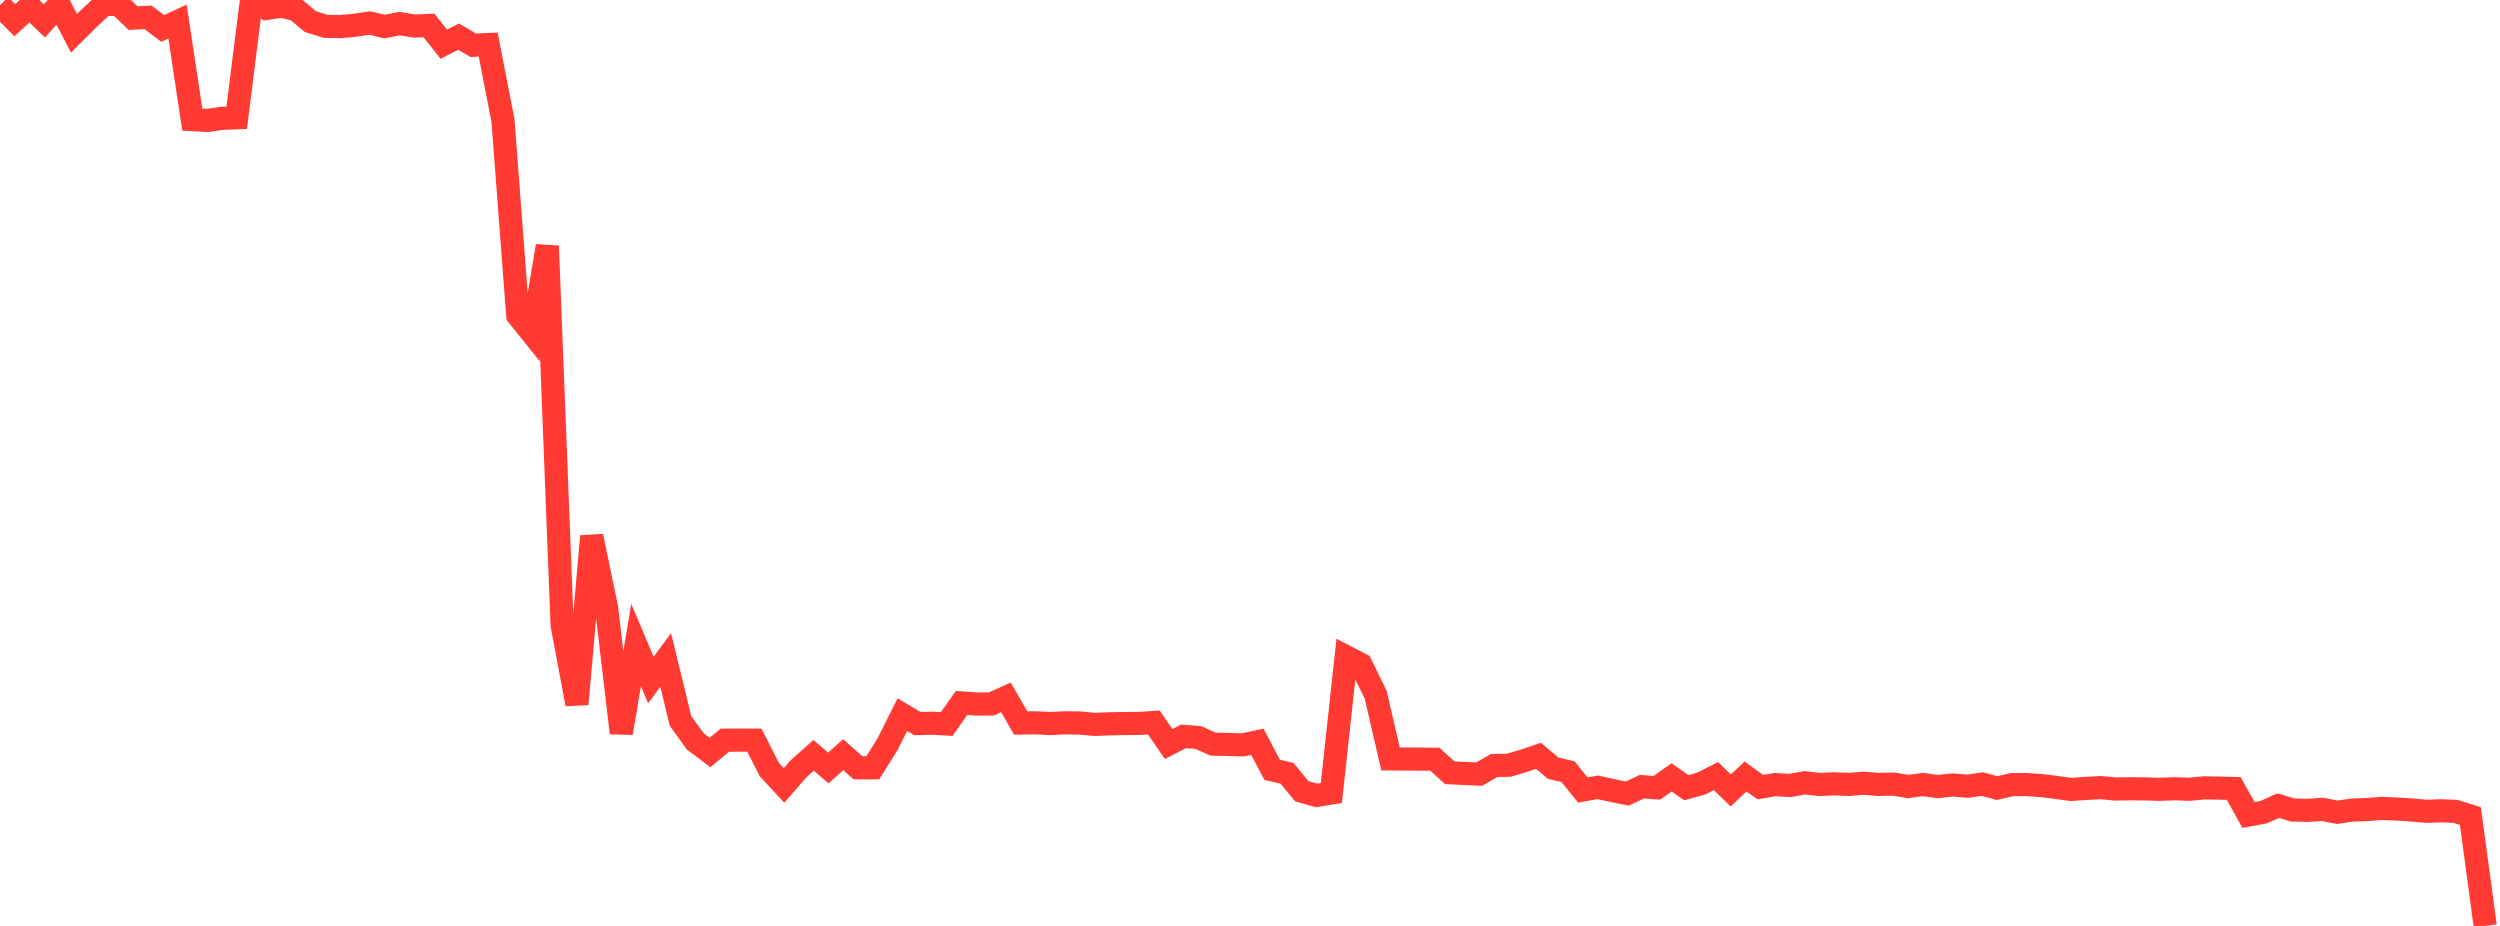 <?xml version="1.0" standalone="no"?>
<!DOCTYPE svg PUBLIC "-//W3C//DTD SVG 1.1//EN" "http://www.w3.org/Graphics/SVG/1.1/DTD/svg11.dtd">

<svg width="135" height="50" viewBox="0 0 135 50" preserveAspectRatio="none" 
  xmlns="http://www.w3.org/2000/svg"
  xmlns:xlink="http://www.w3.org/1999/xlink">


<polyline points="0.0, 0.279 0.799, 1.092 1.598, 0.358 2.396, 1.127 3.195, 0.252 3.994, 1.795 4.793, 1.005 5.592, 0.258 6.391, 0.218 7.189, 0.98 7.988, 0.936 8.787, 1.535 9.586, 1.165 10.385, 6.461 11.183, 6.508 11.982, 6.389 12.781, 6.36 13.58, 0.0 14.379, 0.458 15.178, 0.335 15.976, 0.51 16.775, 1.174 17.574, 1.42 18.373, 1.437 19.172, 1.363 19.97, 1.242 20.769, 1.436 21.568, 1.273 22.367, 1.407 23.166, 1.374 23.964, 2.384 24.763, 1.98 25.562, 2.445 26.361, 2.405 27.16, 6.503 27.959, 17.031 28.757, 18.024 29.556, 13.284 30.355, 33.762 31.154, 38.022 31.953, 28.955 32.751, 32.796 33.55, 39.584 34.349, 34.83 35.148, 36.723 35.947, 35.637 36.746, 38.926 37.544, 40.034 38.343, 40.632 39.142, 39.971 39.941, 39.965 40.74, 39.969 41.538, 41.551 42.337, 42.413 43.136, 41.499 43.935, 40.788 44.734, 41.471 45.533, 40.753 46.331, 41.46 47.13, 41.462 47.929, 40.184 48.728, 38.589 49.527, 39.071 50.325, 39.055 51.124, 39.096 51.923, 37.958 52.722, 38.015 53.521, 38.017 54.32, 37.659 55.118, 39.042 55.917, 39.031 56.716, 39.071 57.515, 39.031 58.314, 39.042 59.112, 39.117 59.911, 39.086 60.71, 39.07 61.509, 39.066 62.308, 39.014 63.107, 40.18 63.905, 39.764 64.704, 39.824 65.503, 40.182 66.302, 40.202 67.101, 40.224 67.899, 40.056 68.698, 41.572 69.497, 41.755 70.296, 42.727 71.095, 42.952 71.893, 42.822 72.692, 35.468 73.491, 35.882 74.29, 37.525 75.089, 40.982 75.888, 40.987 76.686, 40.992 77.485, 40.998 78.284, 41.727 79.083, 41.767 79.882, 41.8 80.68, 41.338 81.479, 41.323 82.278, 41.084 83.077, 40.815 83.876, 41.484 84.675, 41.67 85.473, 42.662 86.272, 42.515 87.071, 42.688 87.87, 42.852 88.669, 42.481 89.467, 42.543 90.266, 41.979 91.065, 42.537 91.864, 42.313 92.663, 41.909 93.462, 42.683 94.26, 41.932 95.059, 42.506 95.858, 42.365 96.657, 42.418 97.456, 42.27 98.254, 42.362 99.053, 42.326 99.852, 42.358 100.651, 42.293 101.45, 42.359 102.249, 42.341 103.047, 42.472 103.846, 42.365 104.645, 42.475 105.444, 42.387 106.243, 42.456 107.041, 42.34 107.84, 42.557 108.639, 42.371 109.438, 42.367 110.237, 42.422 111.036, 42.521 111.834, 42.631 112.633, 42.575 113.432, 42.531 114.231, 42.607 115.03, 42.593 115.828, 42.601 116.627, 42.623 117.426, 42.593 118.225, 42.621 119.024, 42.543 119.822, 42.559 120.621, 42.576 121.42, 44.011 122.219, 43.863 123.018, 43.506 123.817, 43.741 124.615, 43.759 125.414, 43.706 126.213, 43.863 127.012, 43.743 127.811, 43.717 128.609, 43.654 129.408, 43.687 130.207, 43.736 131.006, 43.81 131.805, 43.782 132.604, 43.814 133.402, 44.068 134.201, 50.0" fill="none" stroke="#ff3a33" stroke-width="1.25"/>

</svg>